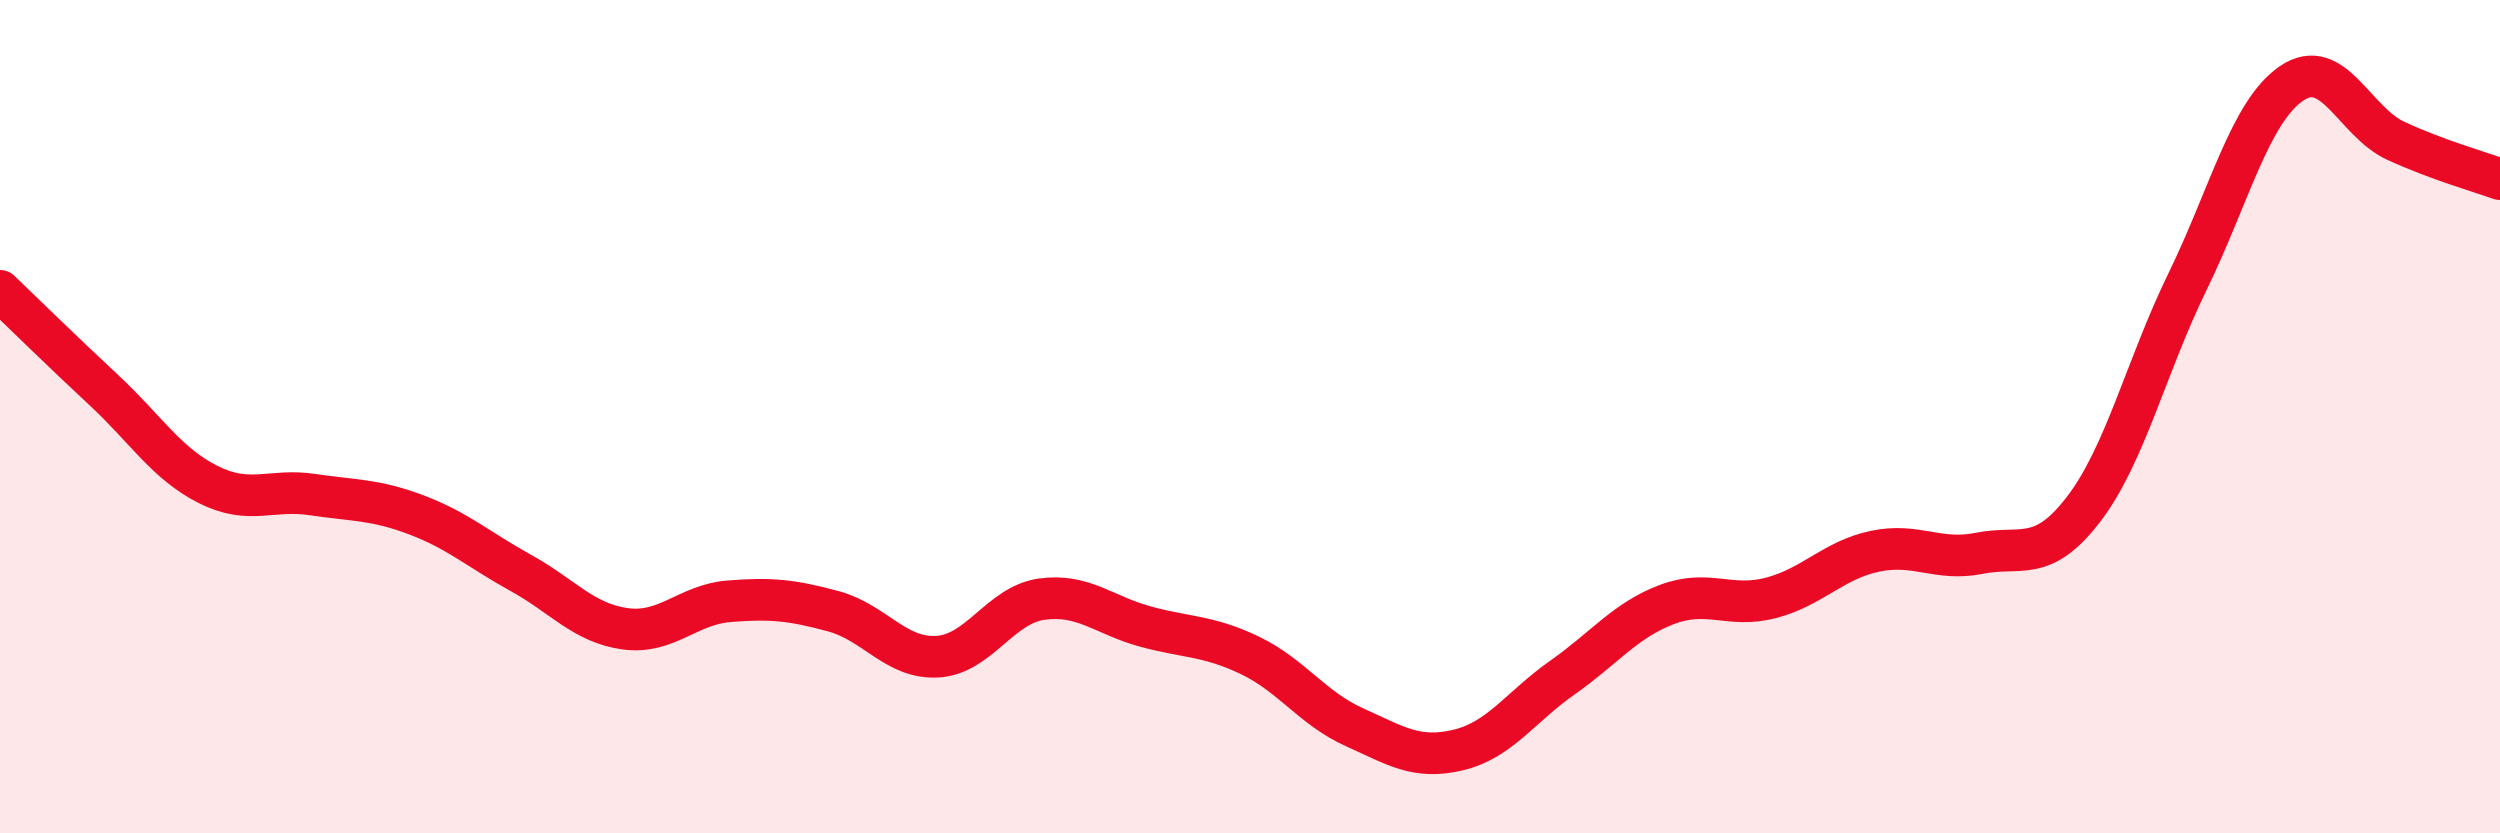 
    <svg width="60" height="20" viewBox="0 0 60 20" xmlns="http://www.w3.org/2000/svg">
      <path
        d="M 0,6.98 C 0.5,7.46 1.5,8.44 2.5,9.37 C 3.5,10.3 4,11.13 5,11.63 C 6,12.13 6.5,11.72 7.5,11.87 C 8.5,12.02 9,11.98 10,12.36 C 11,12.74 11.5,13.2 12.5,13.75 C 13.5,14.3 14,14.95 15,15.09 C 16,15.23 16.5,14.51 17.5,14.43 C 18.5,14.35 19,14.4 20,14.67 C 21,14.94 21.5,15.82 22.5,15.76 C 23.5,15.7 24,14.52 25,14.38 C 26,14.24 26.5,14.77 27.5,15.04 C 28.5,15.31 29,15.25 30,15.73 C 31,16.21 31.5,17 32.5,17.45 C 33.5,17.9 34,18.24 35,18 C 36,17.76 36.5,16.96 37.5,16.26 C 38.5,15.56 39,14.89 40,14.51 C 41,14.13 41.5,14.61 42.5,14.35 C 43.5,14.09 44,13.44 45,13.23 C 46,13.02 46.5,13.48 47.5,13.28 C 48.5,13.08 49,13.53 50,12.23 C 51,10.93 51.5,8.81 52.5,6.76 C 53.5,4.71 54,2.68 55,2 C 56,1.32 56.5,2.92 57.5,3.38 C 58.5,3.84 59.5,4.12 60,4.3L60 20L0 20Z"
        fill="#EB0A25"
        opacity="0.1"
        stroke-linecap="round"
        stroke-linejoin="round"
      />
      <path
        d="M 0,6.98 C 0.5,7.46 1.5,8.44 2.5,9.37 C 3.5,10.3 4,11.13 5,11.63 C 6,12.13 6.5,11.72 7.5,11.87 C 8.5,12.02 9,11.98 10,12.36 C 11,12.74 11.5,13.2 12.5,13.75 C 13.5,14.3 14,14.95 15,15.09 C 16,15.23 16.5,14.51 17.5,14.43 C 18.5,14.35 19,14.4 20,14.67 C 21,14.94 21.5,15.82 22.5,15.76 C 23.5,15.7 24,14.52 25,14.38 C 26,14.24 26.5,14.77 27.5,15.04 C 28.5,15.31 29,15.25 30,15.73 C 31,16.21 31.5,17 32.5,17.45 C 33.5,17.9 34,18.24 35,18 C 36,17.76 36.5,16.96 37.5,16.26 C 38.5,15.56 39,14.89 40,14.51 C 41,14.13 41.5,14.61 42.5,14.35 C 43.5,14.09 44,13.44 45,13.23 C 46,13.02 46.5,13.48 47.5,13.28 C 48.5,13.08 49,13.53 50,12.23 C 51,10.93 51.5,8.81 52.5,6.76 C 53.5,4.71 54,2.68 55,2 C 56,1.32 56.5,2.92 57.5,3.38 C 58.5,3.84 59.5,4.12 60,4.3"
        stroke="#EB0A25"
        stroke-width="1"
        fill="none"
        stroke-linecap="round"
        stroke-linejoin="round"
      />
    </svg>
  